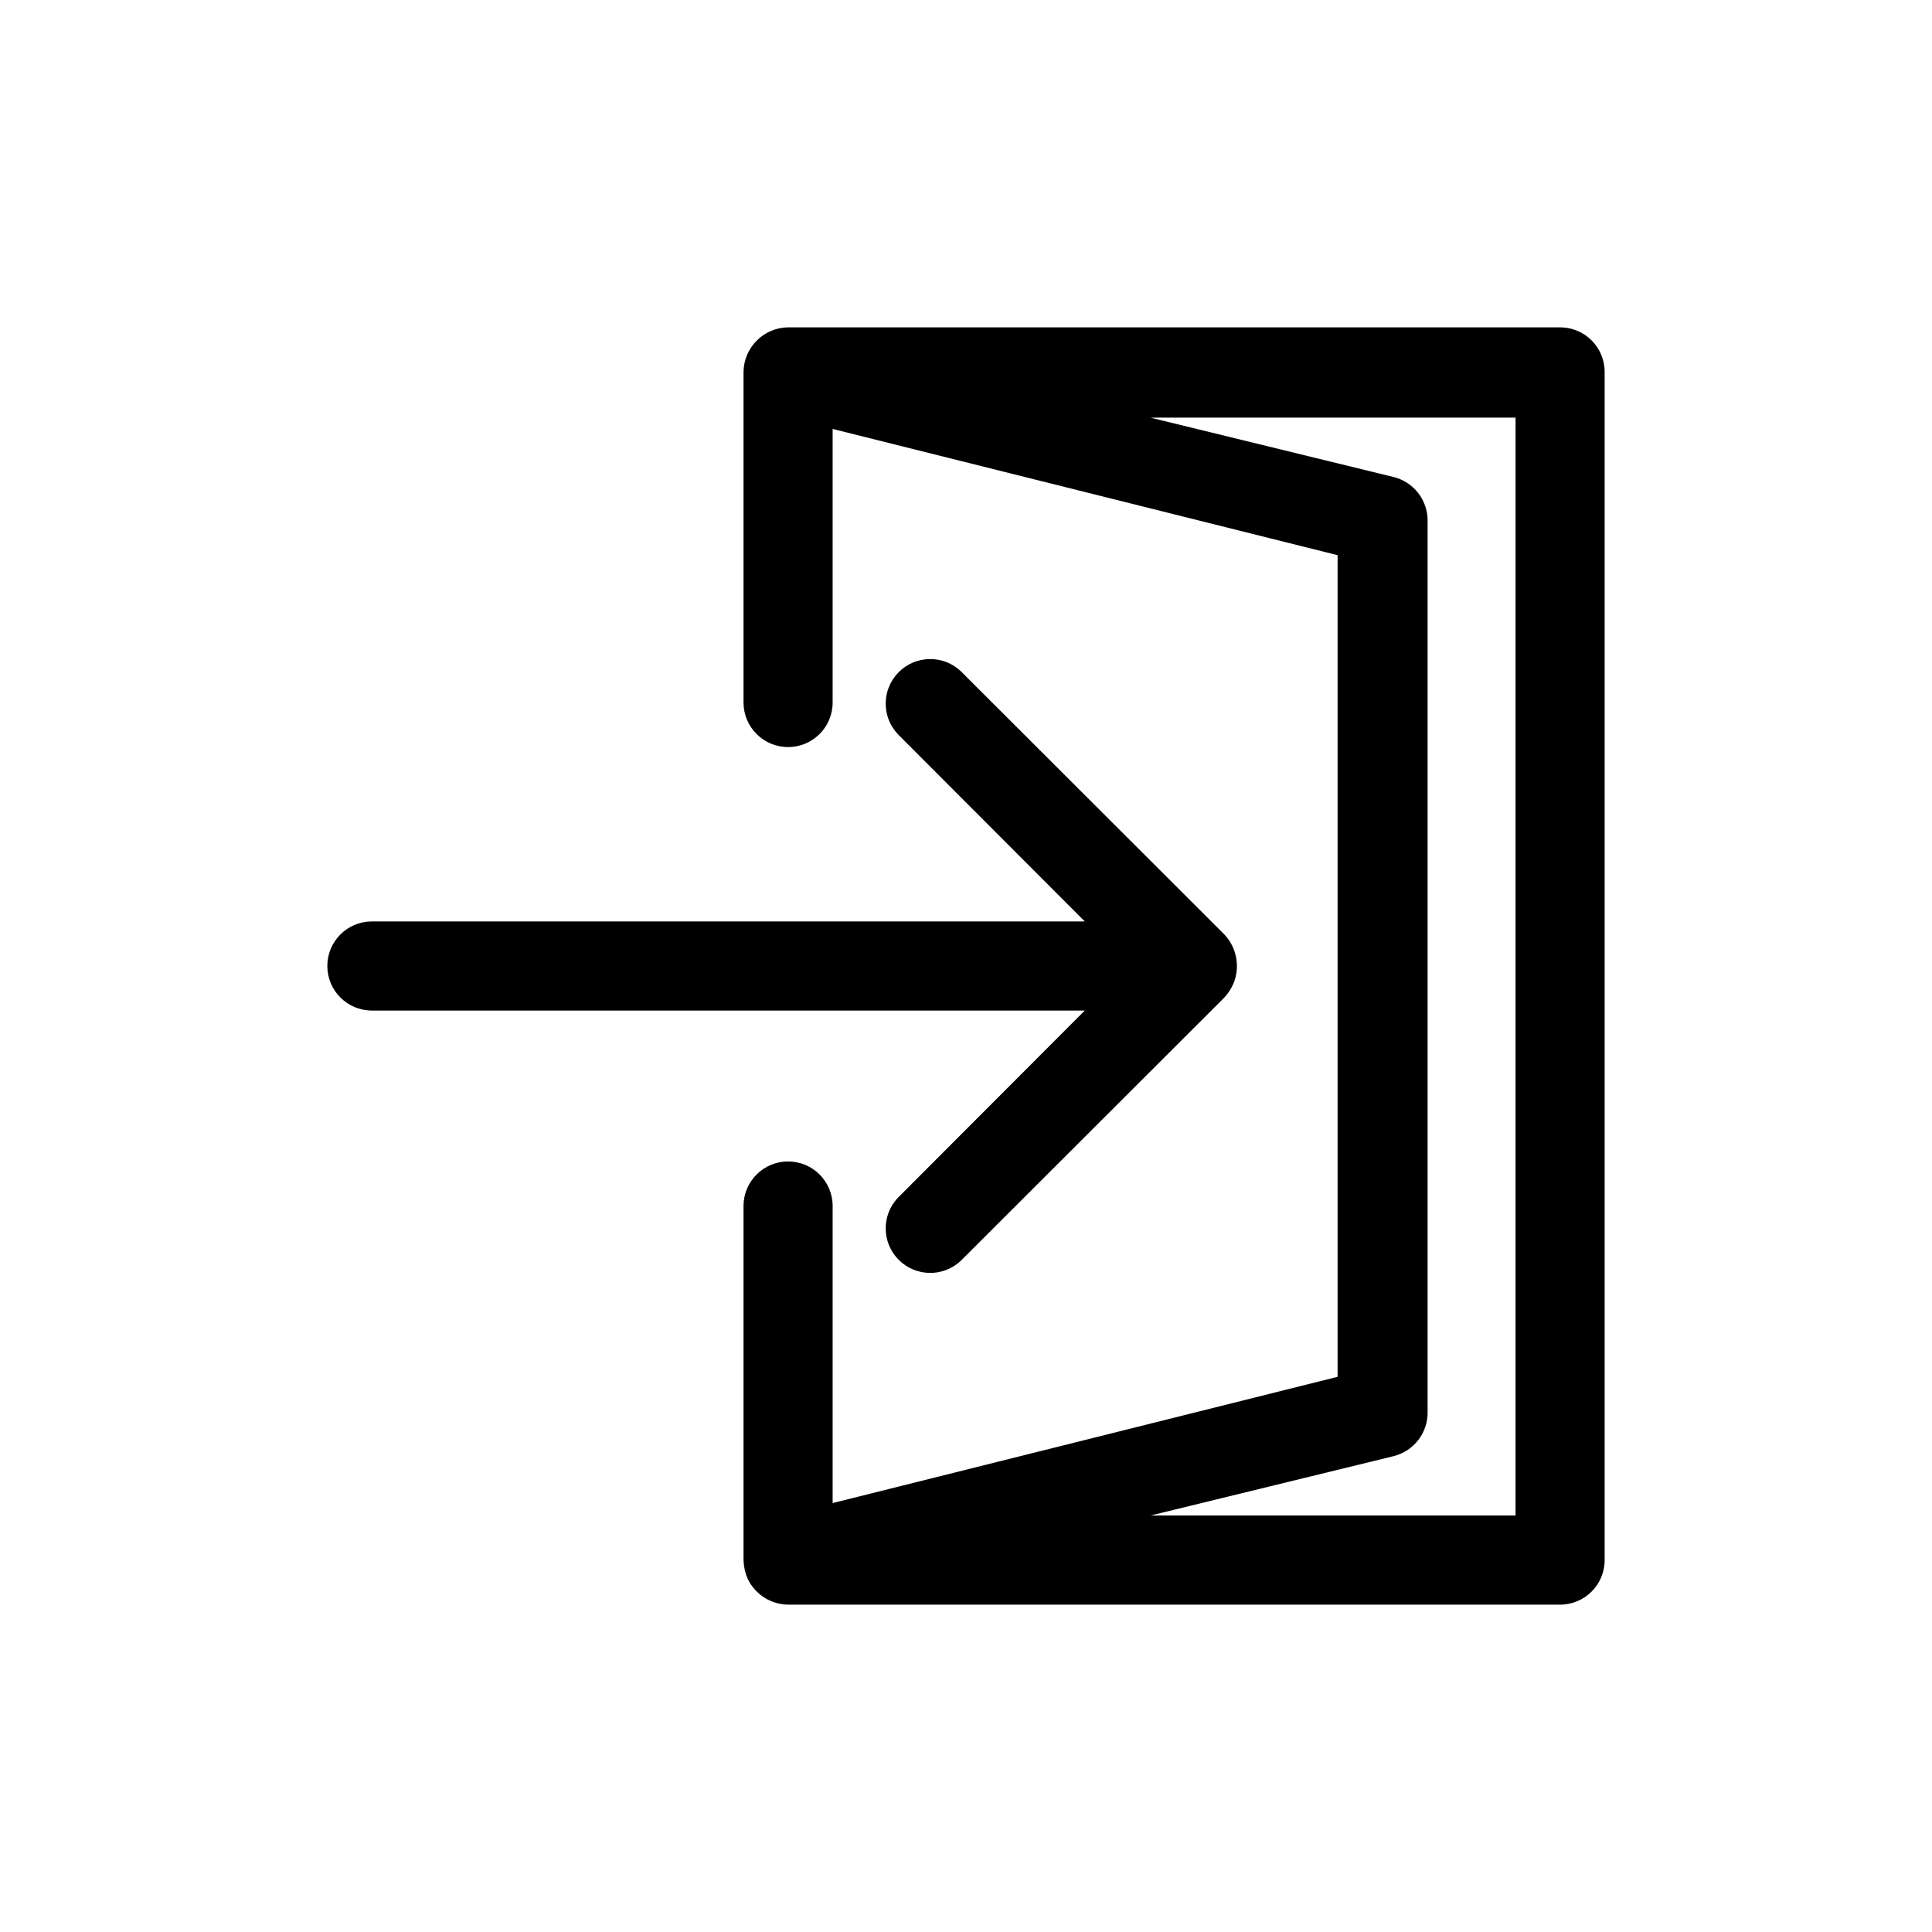 <?xml version="1.0" encoding="UTF-8"?>
<!-- Uploaded to: ICON Repo, www.svgrepo.com, Generator: ICON Repo Mixer Tools -->
<svg fill="#000000" width="800px" height="800px" version="1.1" viewBox="144 144 512 512" xmlns="http://www.w3.org/2000/svg">
 <g>
  <path d="m557.44 230.75h-204.67c-6.453 0.125-11.645 5.352-11.73 11.809v87.613c0 6.523 5.289 11.809 11.809 11.809 6.523 0 11.809-5.285 11.809-11.809v-72.5l133.82 33.457v217.74l-133.82 33.457v-78.719c0-6.523-5.285-11.809-11.809-11.809-6.519 0-11.809 5.285-11.809 11.809v93.832c0.051 1.711 0.422 3.394 1.105 4.961 1.961 4.109 6.074 6.758 10.625 6.848h204.67c6.523 0 11.809-5.285 11.809-11.809v-314.88c0-6.523-5.285-11.809-11.809-11.809zm-11.809 314.88h-96.746l64.473-15.742v-0.004c5.383-1.359 9.105-6.258 8.973-11.809v-236.16c-0.012-5.43-3.707-10.164-8.973-11.492l-64.473-15.742 96.75-0.004z"/>
  <path d="m381.89 461.48c-4.336 4.652-4.211 11.902 0.289 16.398 4.496 4.496 11.746 4.625 16.398 0.289l69.902-69.824c1.02-1.117 1.844-2.394 2.441-3.781 1.77-4.41 0.816-9.449-2.441-12.91l-69.902-69.824c-4.652-4.336-11.902-4.207-16.398 0.289-4.5 4.5-4.625 11.75-0.289 16.402l49.594 49.672h-188.93c-6.523 0-11.809 5.285-11.809 11.809 0 6.519 5.285 11.805 11.809 11.805h188.93z"/>
 </g>
</svg>